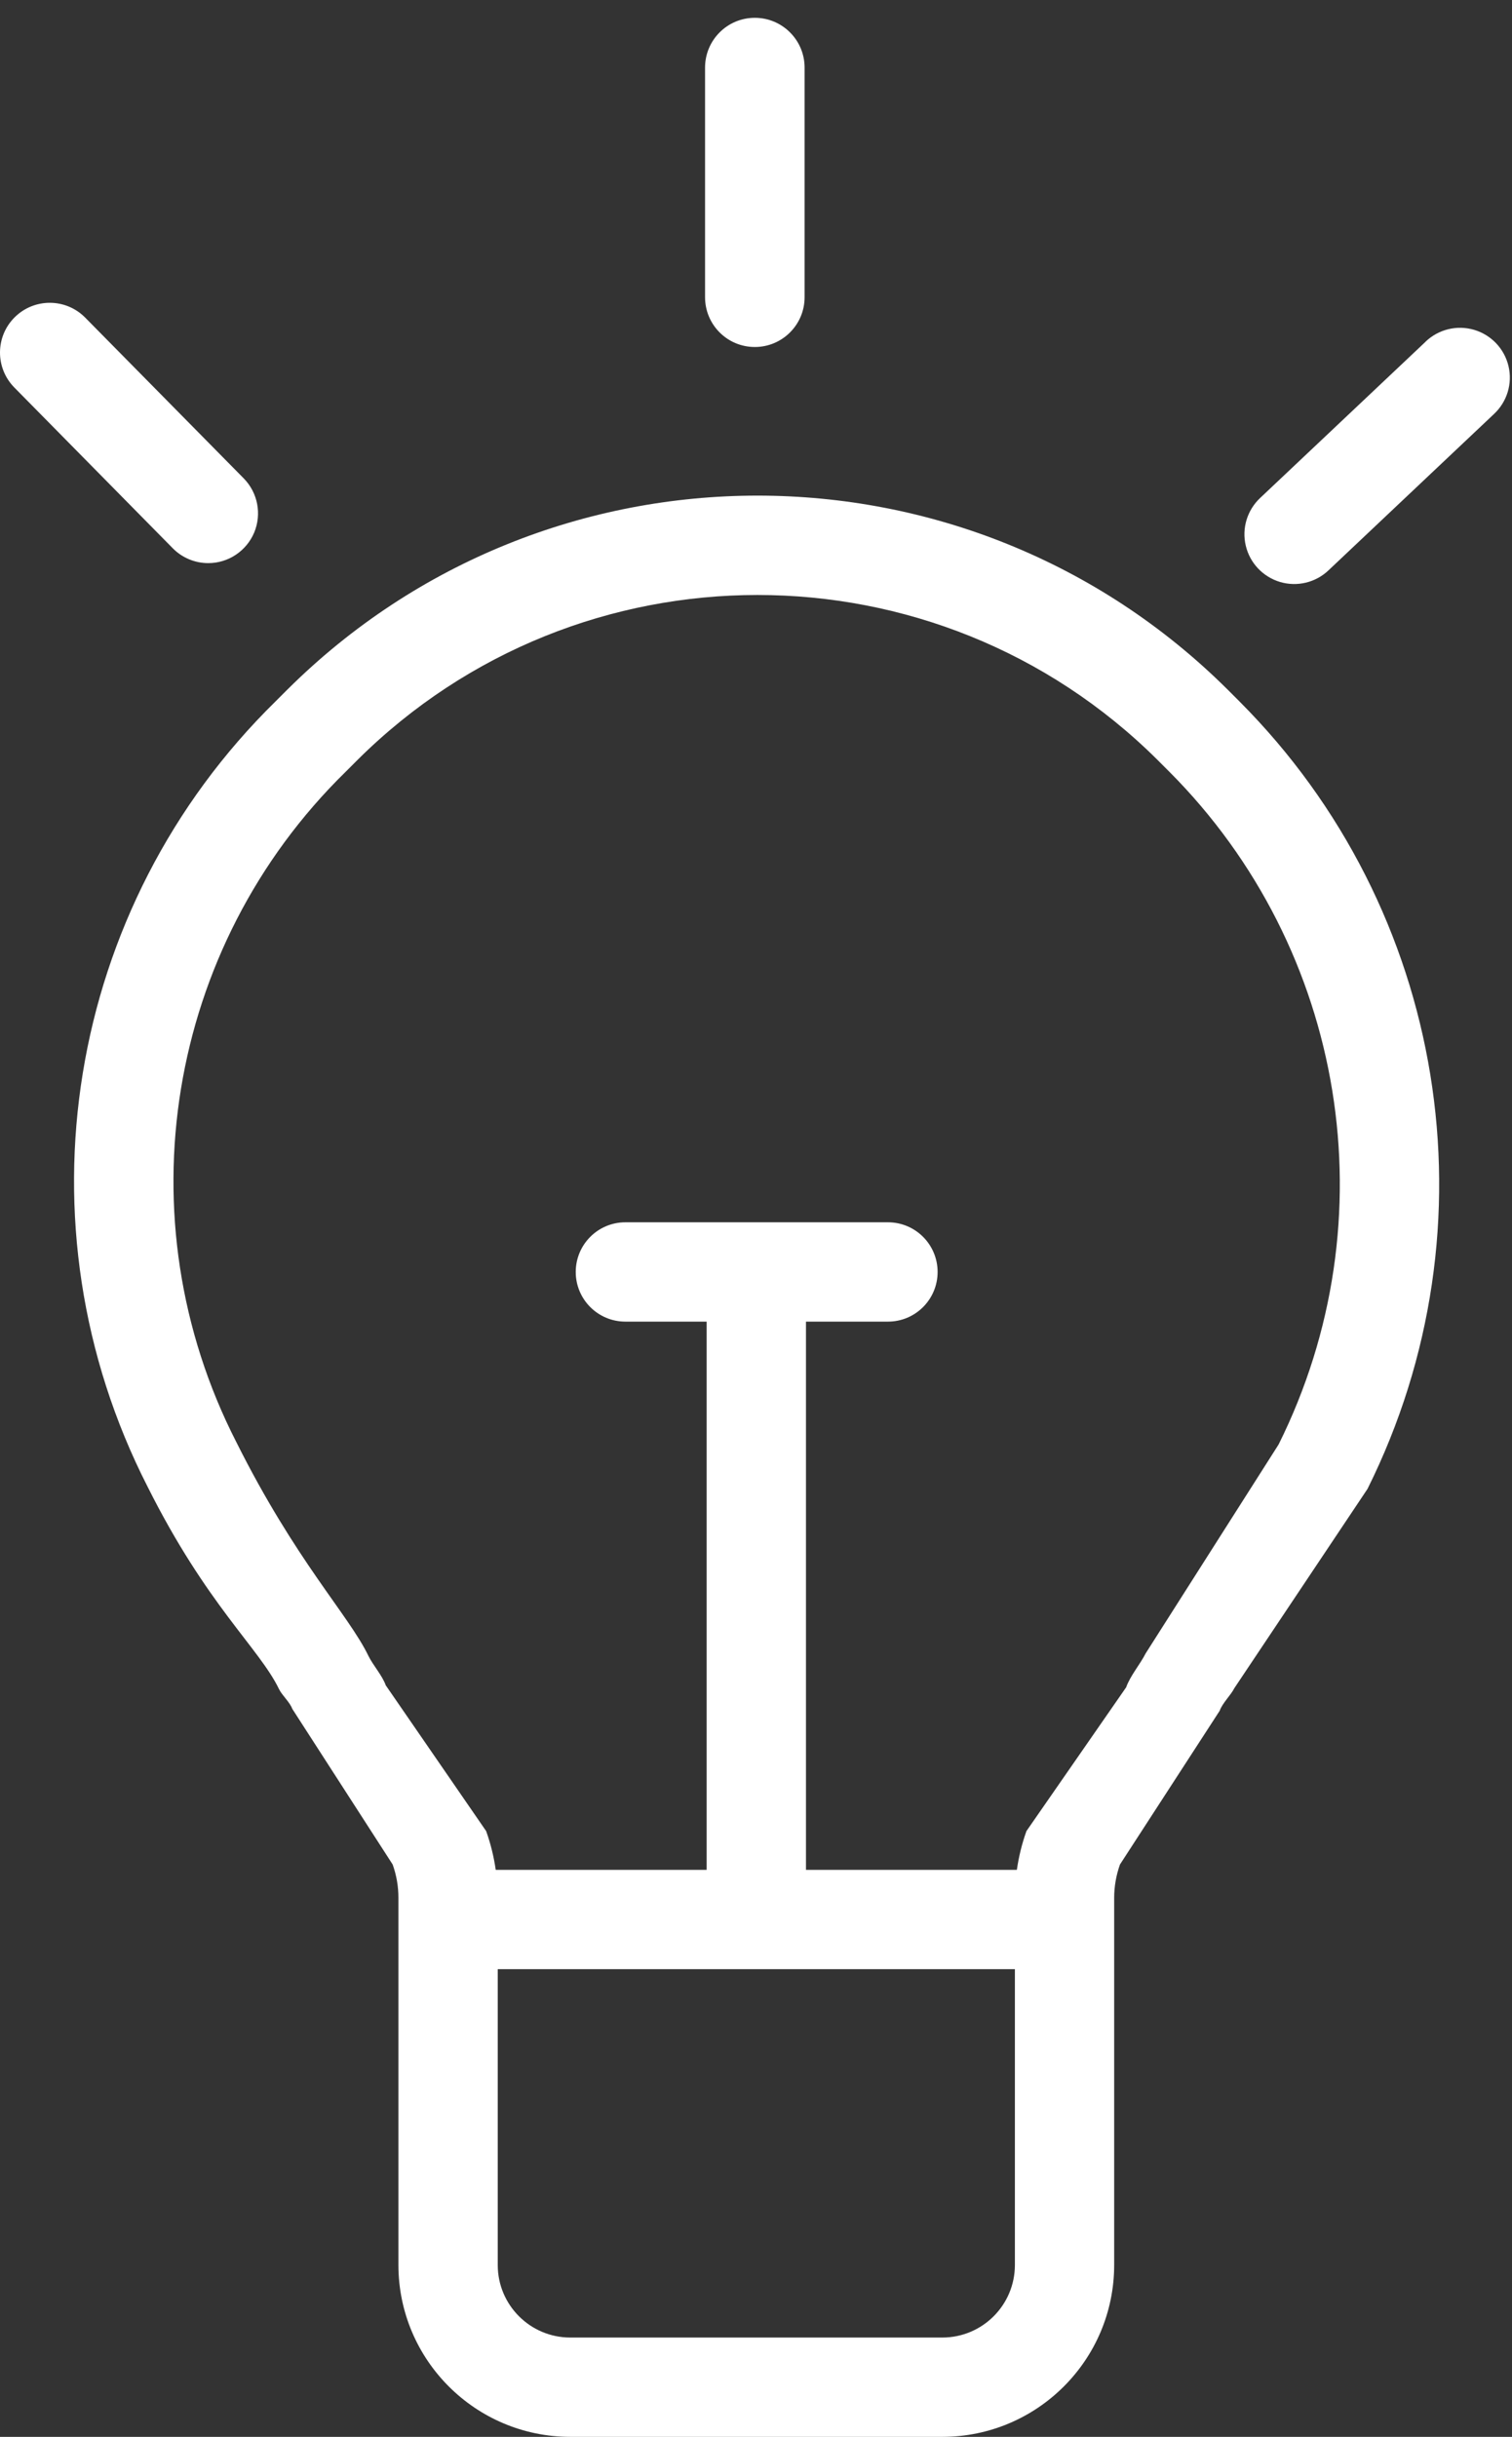 <svg 
 xmlns="http://www.w3.org/2000/svg"
 xmlns:xlink="http://www.w3.org/1999/xlink"
 width="36px" height="58px">
<rect width="100%" height="100%" fill="#333333" stroke="none"/>
<path fill-rule="evenodd"  fill="rgb(255, 255, 255)"
 d="M35.571,9.854 L31.635,13.571 C31.327,13.866 30.886,13.972 30.478,13.852 C30.070,13.730 29.758,13.401 29.661,12.987 C29.563,12.573 29.696,12.139 30.007,11.849 L33.944,8.132 L33.943,8.131 C34.251,7.837 34.692,7.730 35.100,7.851 C35.508,7.972 35.820,8.302 35.917,8.716 C36.015,9.130 35.882,9.564 35.571,9.854 ZM32.560,35.437 L29.390,40.179 C29.301,40.354 29.106,40.533 29.040,40.718 L26.666,44.377 C26.575,44.632 26.528,44.901 26.528,45.172 L26.528,53.911 C26.526,56.168 24.696,57.997 22.438,58.000 L13.577,58.000 C11.319,57.997 9.489,56.168 9.486,53.911 L9.486,45.172 C9.487,44.901 9.440,44.632 9.349,44.377 L6.958,40.671 C6.901,40.512 6.717,40.355 6.643,40.202 C6.172,39.229 4.923,38.200 3.514,35.385 C0.333,29.159 1.566,21.589 6.560,16.695 L6.841,16.414 C13.033,10.257 23.038,10.257 29.230,16.414 L29.513,16.697 C34.448,21.642 35.674,29.184 32.560,35.437 ZM11.851,53.911 C11.852,54.863 12.624,55.635 13.577,55.636 L22.438,55.636 C23.391,55.635 24.163,54.863 24.164,53.911 L24.164,46.868 L11.851,46.868 L11.851,53.911 ZM27.841,18.368 L27.559,18.086 C22.290,12.853 13.782,12.853 8.513,18.086 L8.231,18.368 L8.226,18.373 C3.962,22.548 2.909,29.008 5.625,34.320 C7.043,37.156 8.298,38.432 8.771,39.410 C8.882,39.638 9.099,39.873 9.185,40.113 L11.575,43.582 C11.682,43.881 11.758,44.190 11.803,44.505 L16.825,44.505 L16.825,31.456 L14.890,31.456 C14.237,31.456 13.708,30.927 13.708,30.274 C13.708,29.621 14.237,29.092 14.890,29.092 L21.142,29.092 C21.795,29.092 22.324,29.621 22.324,30.274 C22.324,30.927 21.795,31.456 21.142,31.456 L19.190,31.456 L19.190,44.505 L24.211,44.505 C24.256,44.190 24.332,43.881 24.439,43.582 L26.813,40.160 C26.911,39.884 27.145,39.614 27.278,39.352 L30.443,34.380 C33.103,29.038 32.056,22.594 27.841,18.368 ZM17.972,8.259 C17.317,8.259 16.787,7.729 16.787,7.074 L16.787,1.609 C16.787,0.954 17.317,0.424 17.972,0.424 C18.626,0.424 19.157,0.954 19.157,1.609 L19.157,7.074 C19.157,7.729 18.626,8.259 17.972,8.259 ZM4.959,13.403 C4.641,13.403 4.337,13.276 4.114,13.050 L0.341,9.223 C-0.118,8.757 -0.113,8.007 0.353,7.548 C0.819,7.089 1.570,7.094 2.029,7.560 L5.803,11.386 C6.138,11.727 6.236,12.235 6.052,12.676 C5.867,13.115 5.436,13.403 4.959,13.403 Z"/>
</svg>